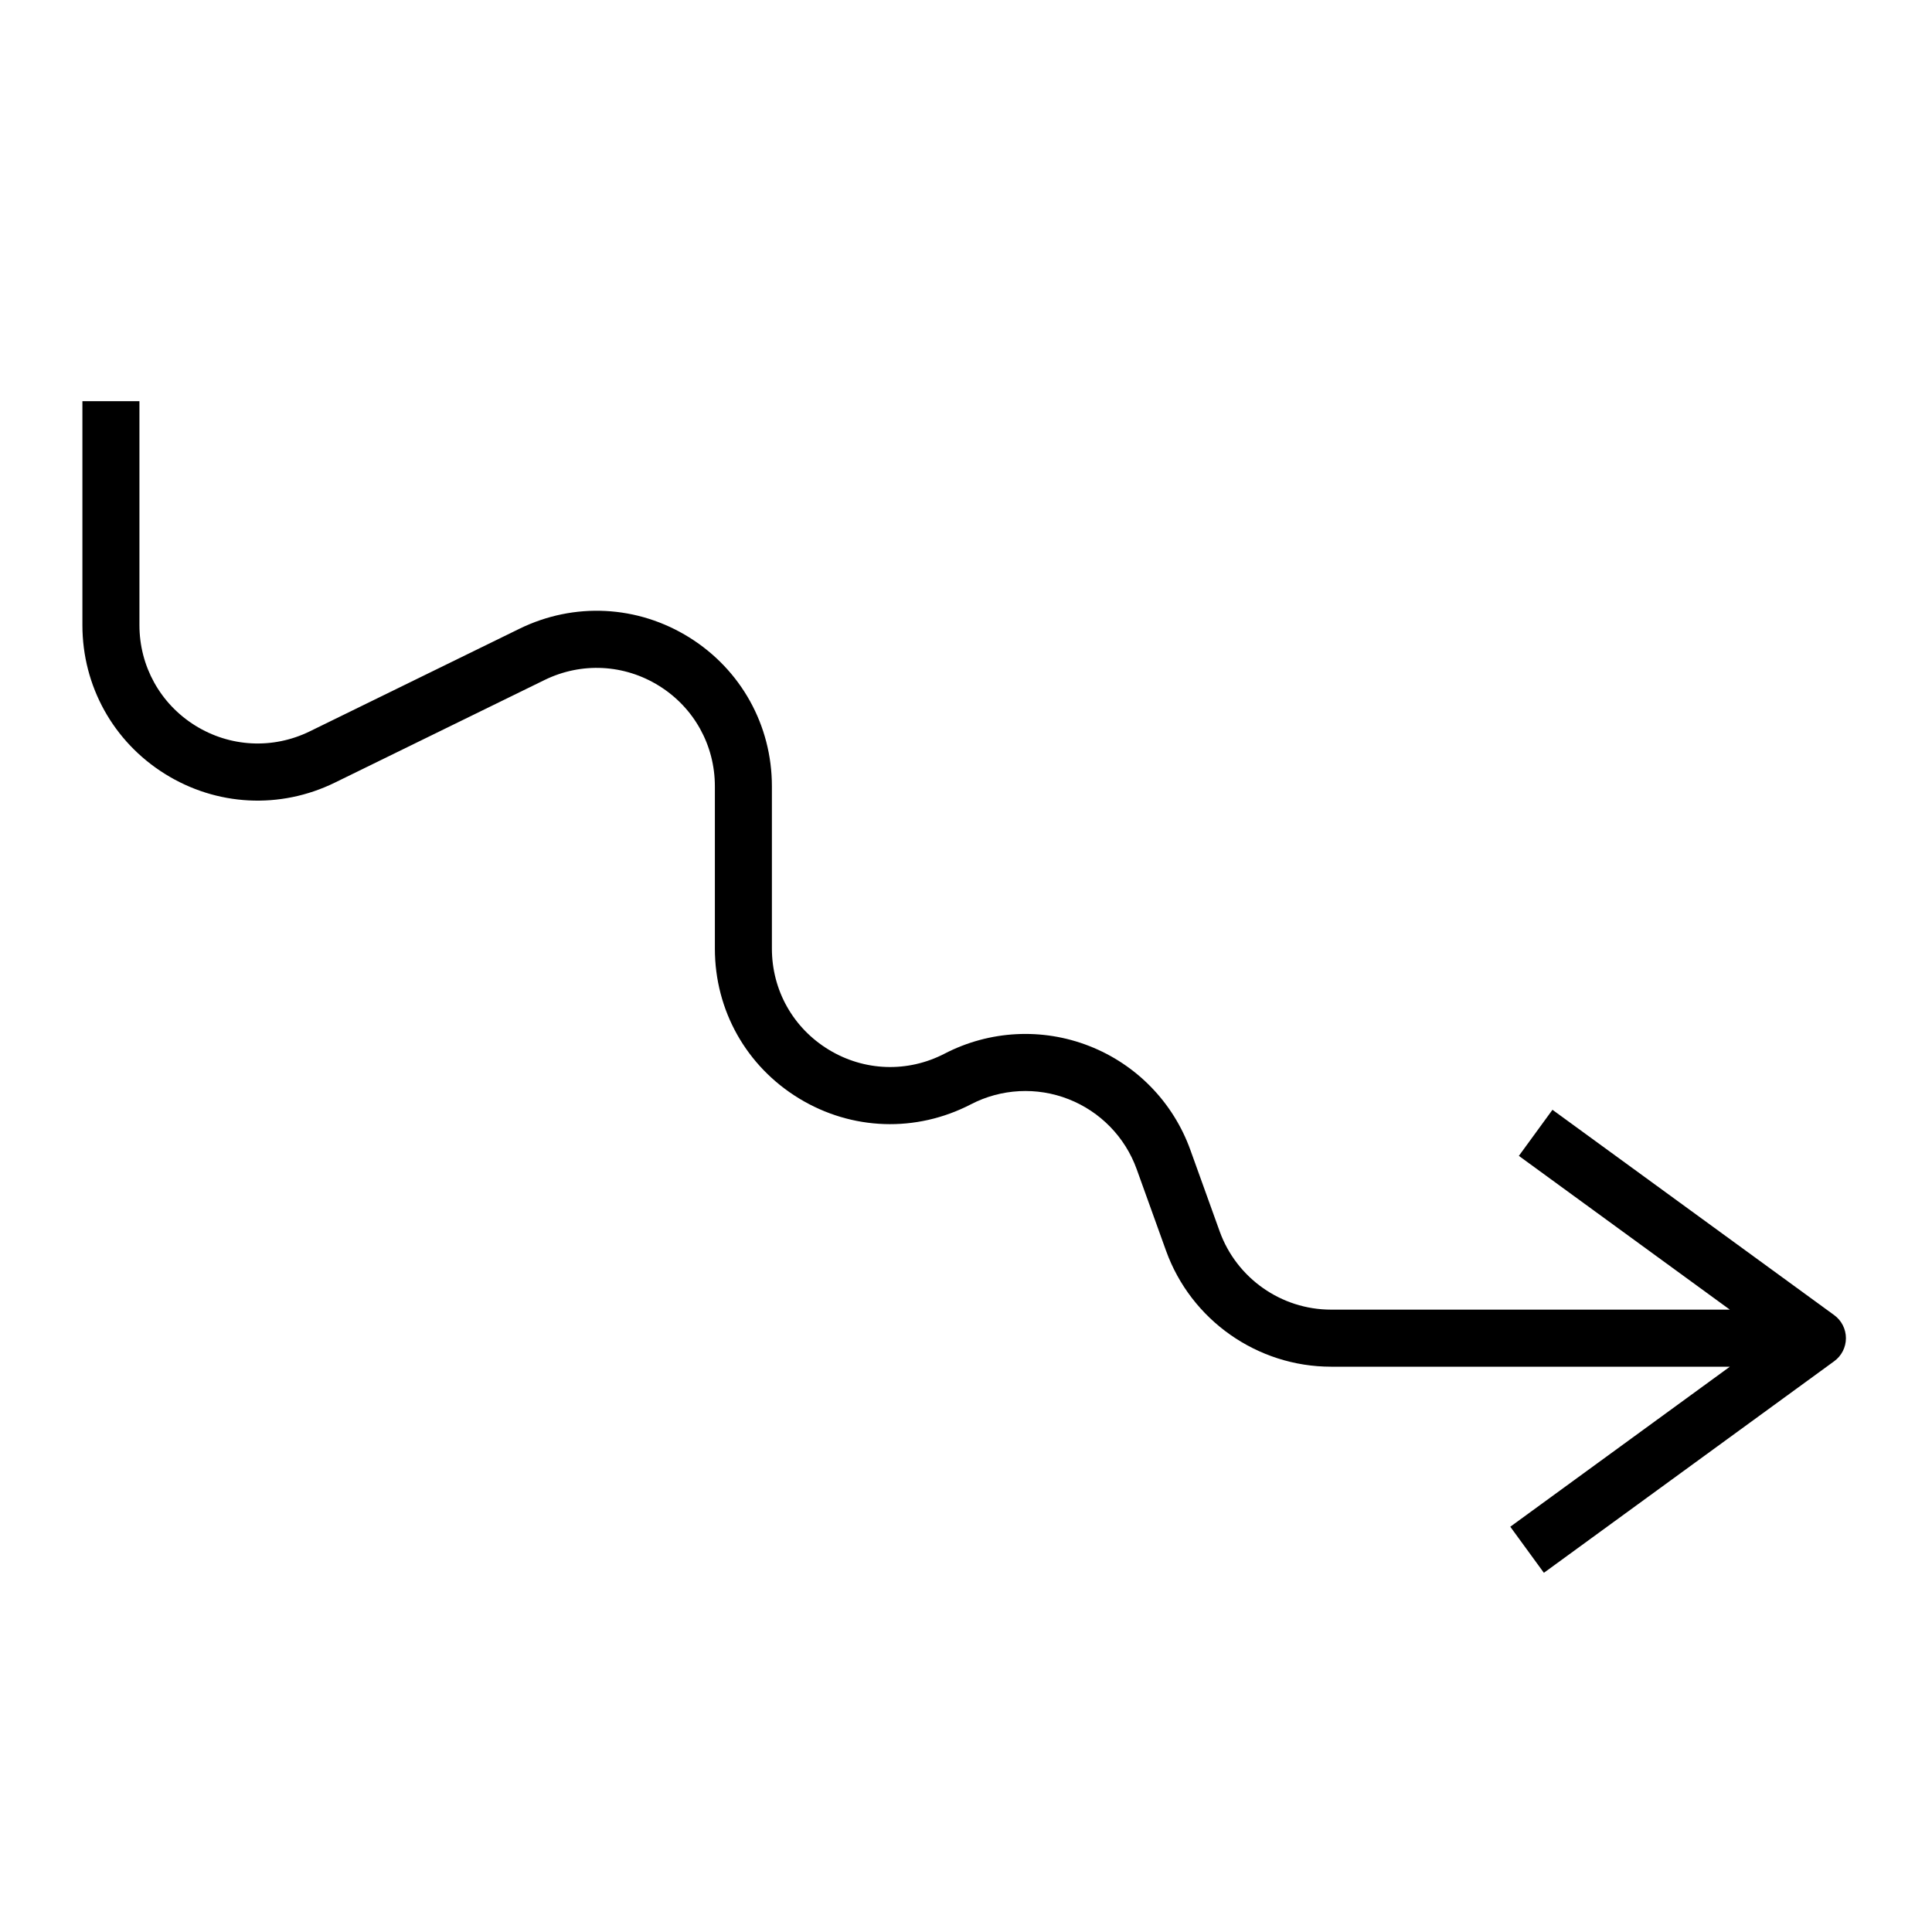 <?xml version="1.0" encoding="UTF-8"?>
<!-- The Best Svg Icon site in the world: iconSvg.co, Visit us! https://iconsvg.co -->
<svg fill="#000000" width="800px" height="800px" version="1.1" viewBox="144 144 512 512" xmlns="http://www.w3.org/2000/svg">
 <path d="m630.08 492.52-74.66-54.414-8.906 12.211 55.914 40.754-105.7-0.004c-13.18 0-25.031-8.336-29.5-20.734l-7.773-21.594c-4.535-12.605-14.293-22.641-26.77-27.527-12.461-4.891-26.441-4.156-38.34 2.008-9.805 5.086-21.285 4.695-30.719-1.039-9.434-5.738-15.066-15.75-15.066-26.789v-43.027c0-16.141-8.176-30.879-21.871-39.426-13.699-8.547-30.527-9.41-45.023-2.316l-55.582 27.199c-9.789 4.781-21.145 4.195-30.379-1.562-9.238-5.766-14.754-15.711-14.754-26.602v-59.34h-15.113v59.352c0 16.141 8.176 30.879 21.871 39.422 13.691 8.547 30.52 9.41 45.02 2.316l55.582-27.199c9.785-4.785 21.141-4.203 30.383 1.566 9.238 5.766 14.754 15.711 14.754 26.602v43.027c0 16.363 8.348 31.203 22.328 39.703 13.984 8.5 31.008 9.066 45.531 1.543 8.031-4.168 17.465-4.656 25.867-1.359 8.418 3.297 15.008 10.066 18.066 18.574l7.773 21.594c6.617 18.383 24.188 30.73 43.719 30.73h105.7l-58.191 42.41 8.906 12.211 76.938-56.074c1.949-1.422 3.106-3.691 3.106-6.106-0.004-2.418-1.16-4.688-3.109-6.109z"/>
</svg>
